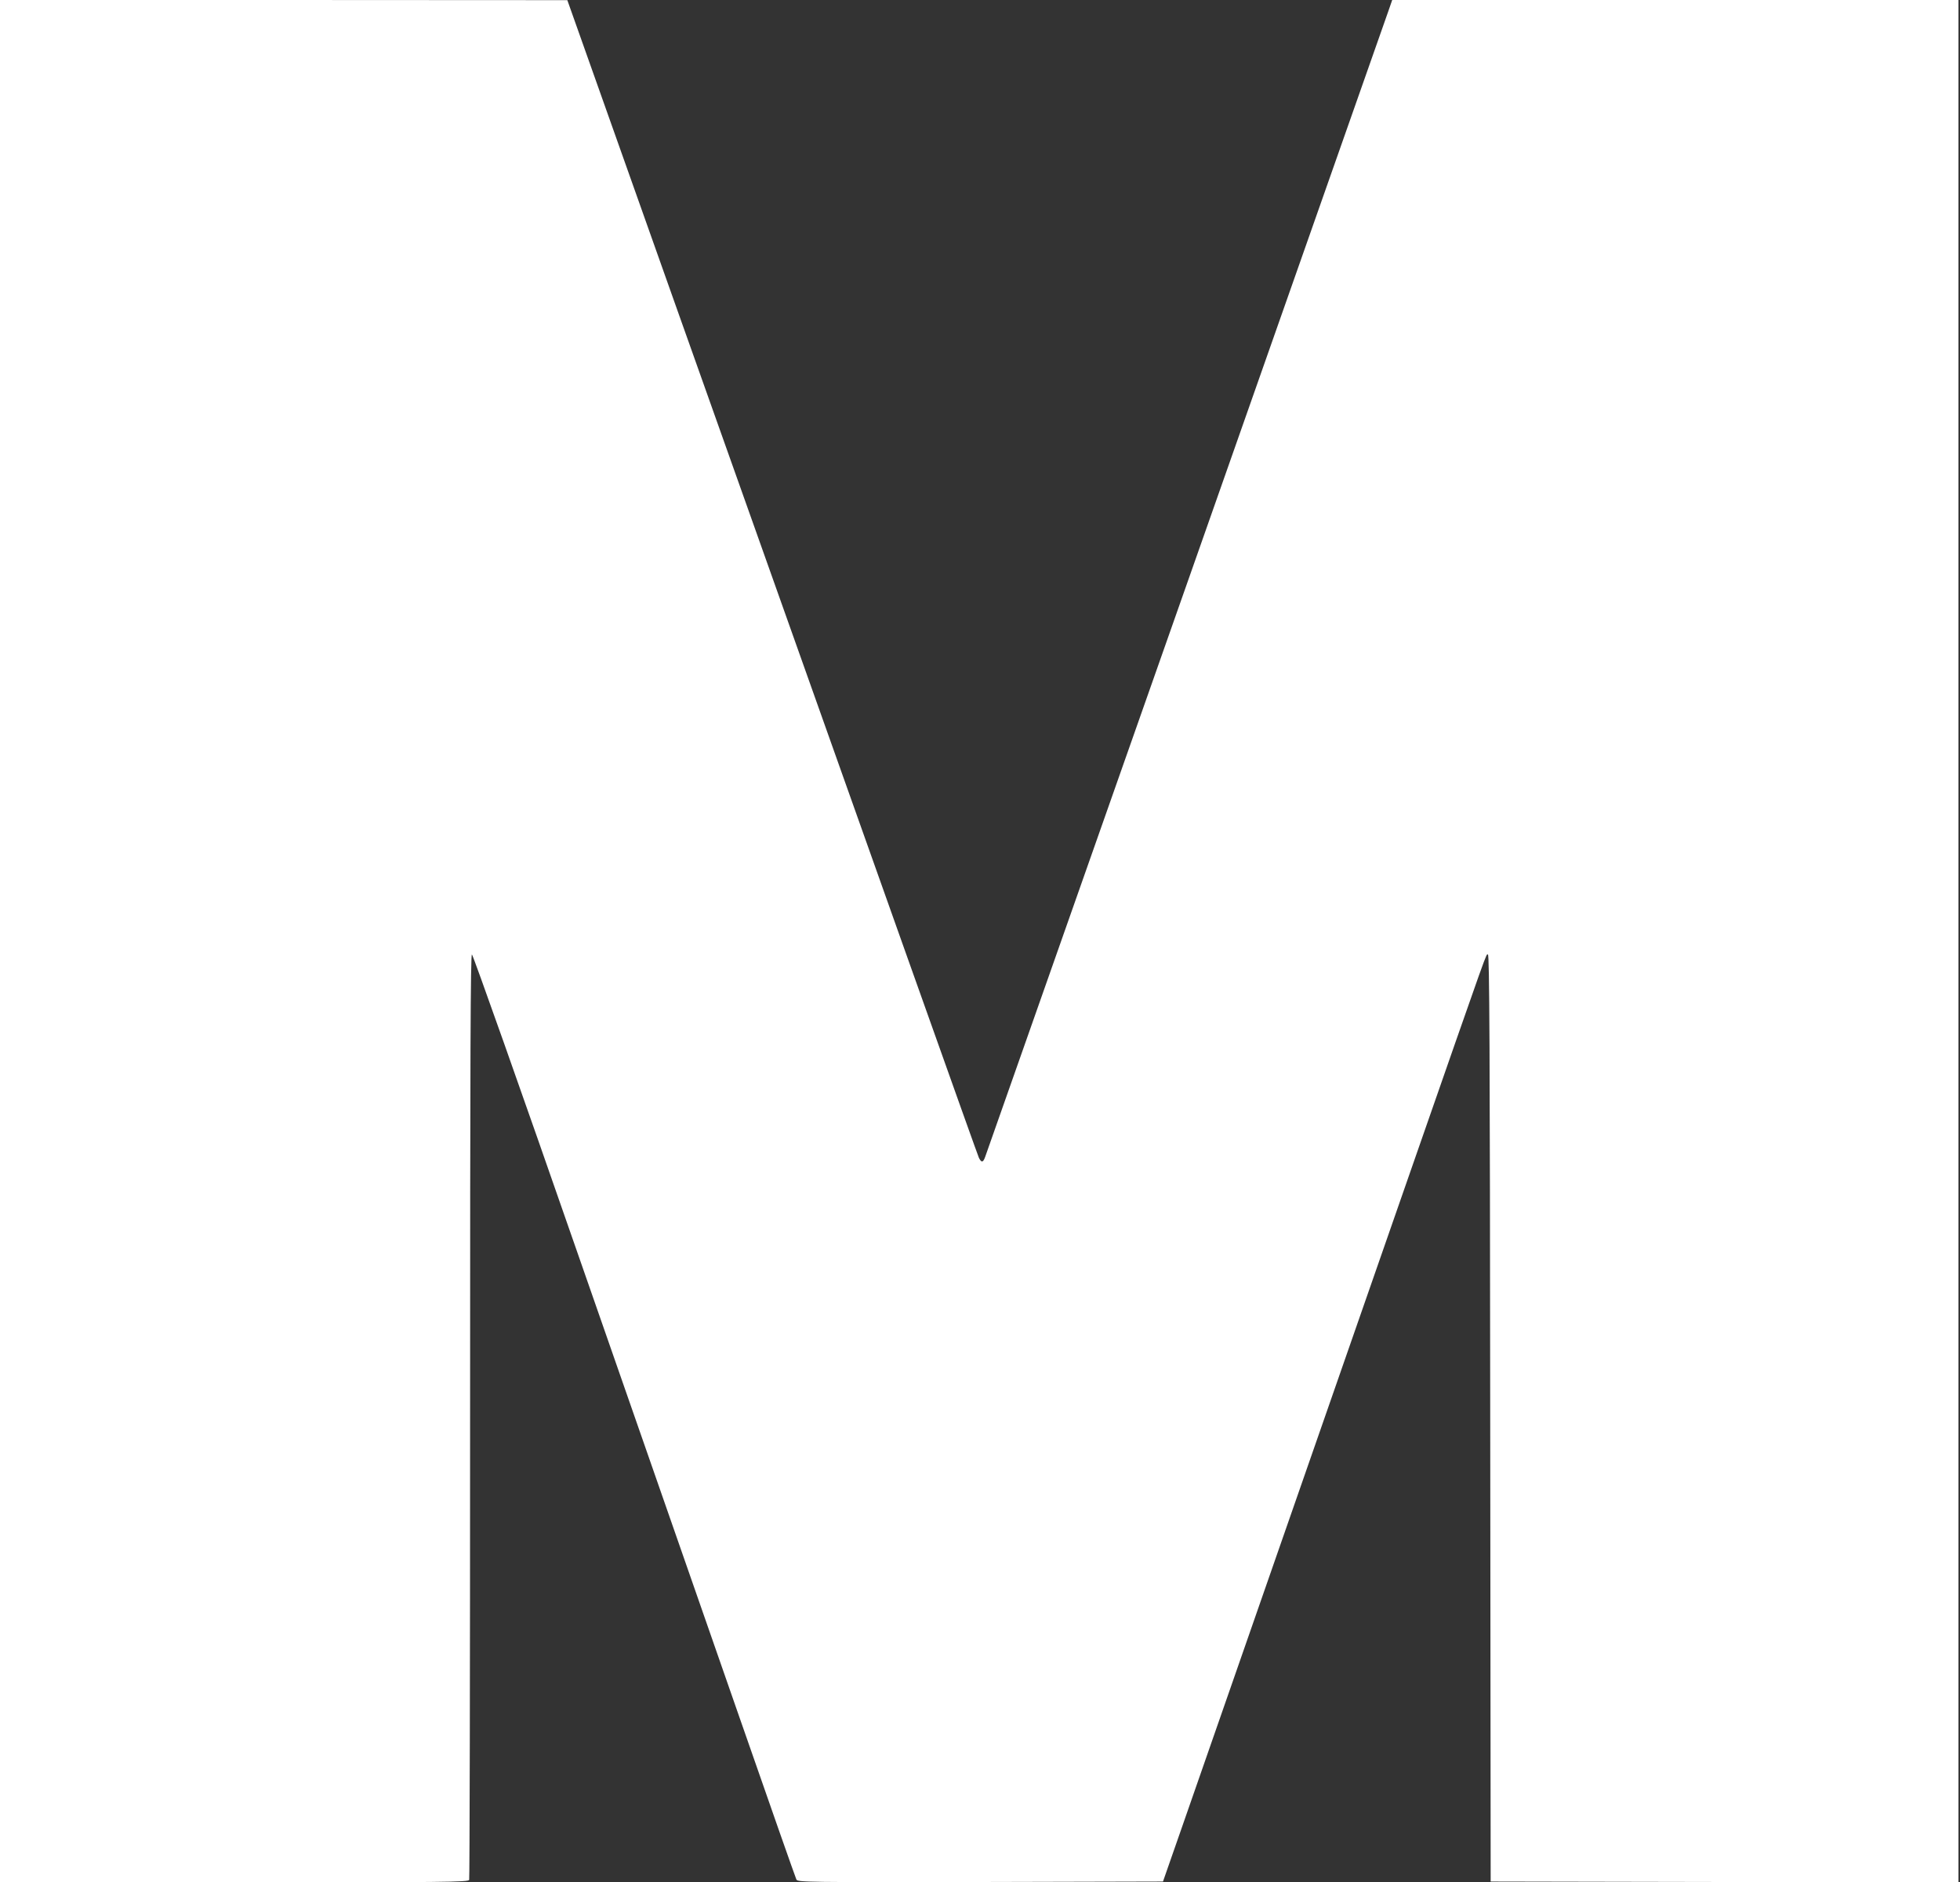 <?xml version="1.0" standalone="no"?>
<!DOCTYPE svg PUBLIC "-//W3C//DTD SVG 20010904//EN"
 "http://www.w3.org/TR/2001/REC-SVG-20010904/DTD/svg10.dtd">
<svg version="1.0" xmlns="http://www.w3.org/2000/svg"
 width="1280pt" height="1229pt" viewBox="0 0 1280 1229"
 preserveAspectRatio="xMidYMid meet">
<rect x="0" y="0" width="1280" height="1229" fill="#333333" stroke="none"/>
<g transform="translate(0,1229) scale(0.1,-0.1)"
fill="#ffffff" stroke="none">
<path d="M0 6145 l0 -6145 1529 0 c1385 0 1529 1 1535 16 3 9 6 1372 6 3031 0
2360 3 3014 12 3011 7 -3 320 -886 695 -1964 376 -1077 848 -2431 1049 -3008
201 -578 370 -1058 375 -1068 9 -17 61 -18 1202 -16 l1192 3 117 335 c152 437
908 2607 1482 4253 551 1580 508 1460 523 1465 10 3 13 -610 15 -3025 l3
-3028 1528 -3 1527 -2 0 6145 0 6145 -1849 0 -1849 0 -25 -72 c-25 -73 -2580
-7333 -2632 -7478 -14 -41 -25 -44 -42 -10 -11 24 -554 1551 -1981 5567 l-707
1992 -1852 1 -1853 0 0 -6145z"/>
</g>
</svg>
